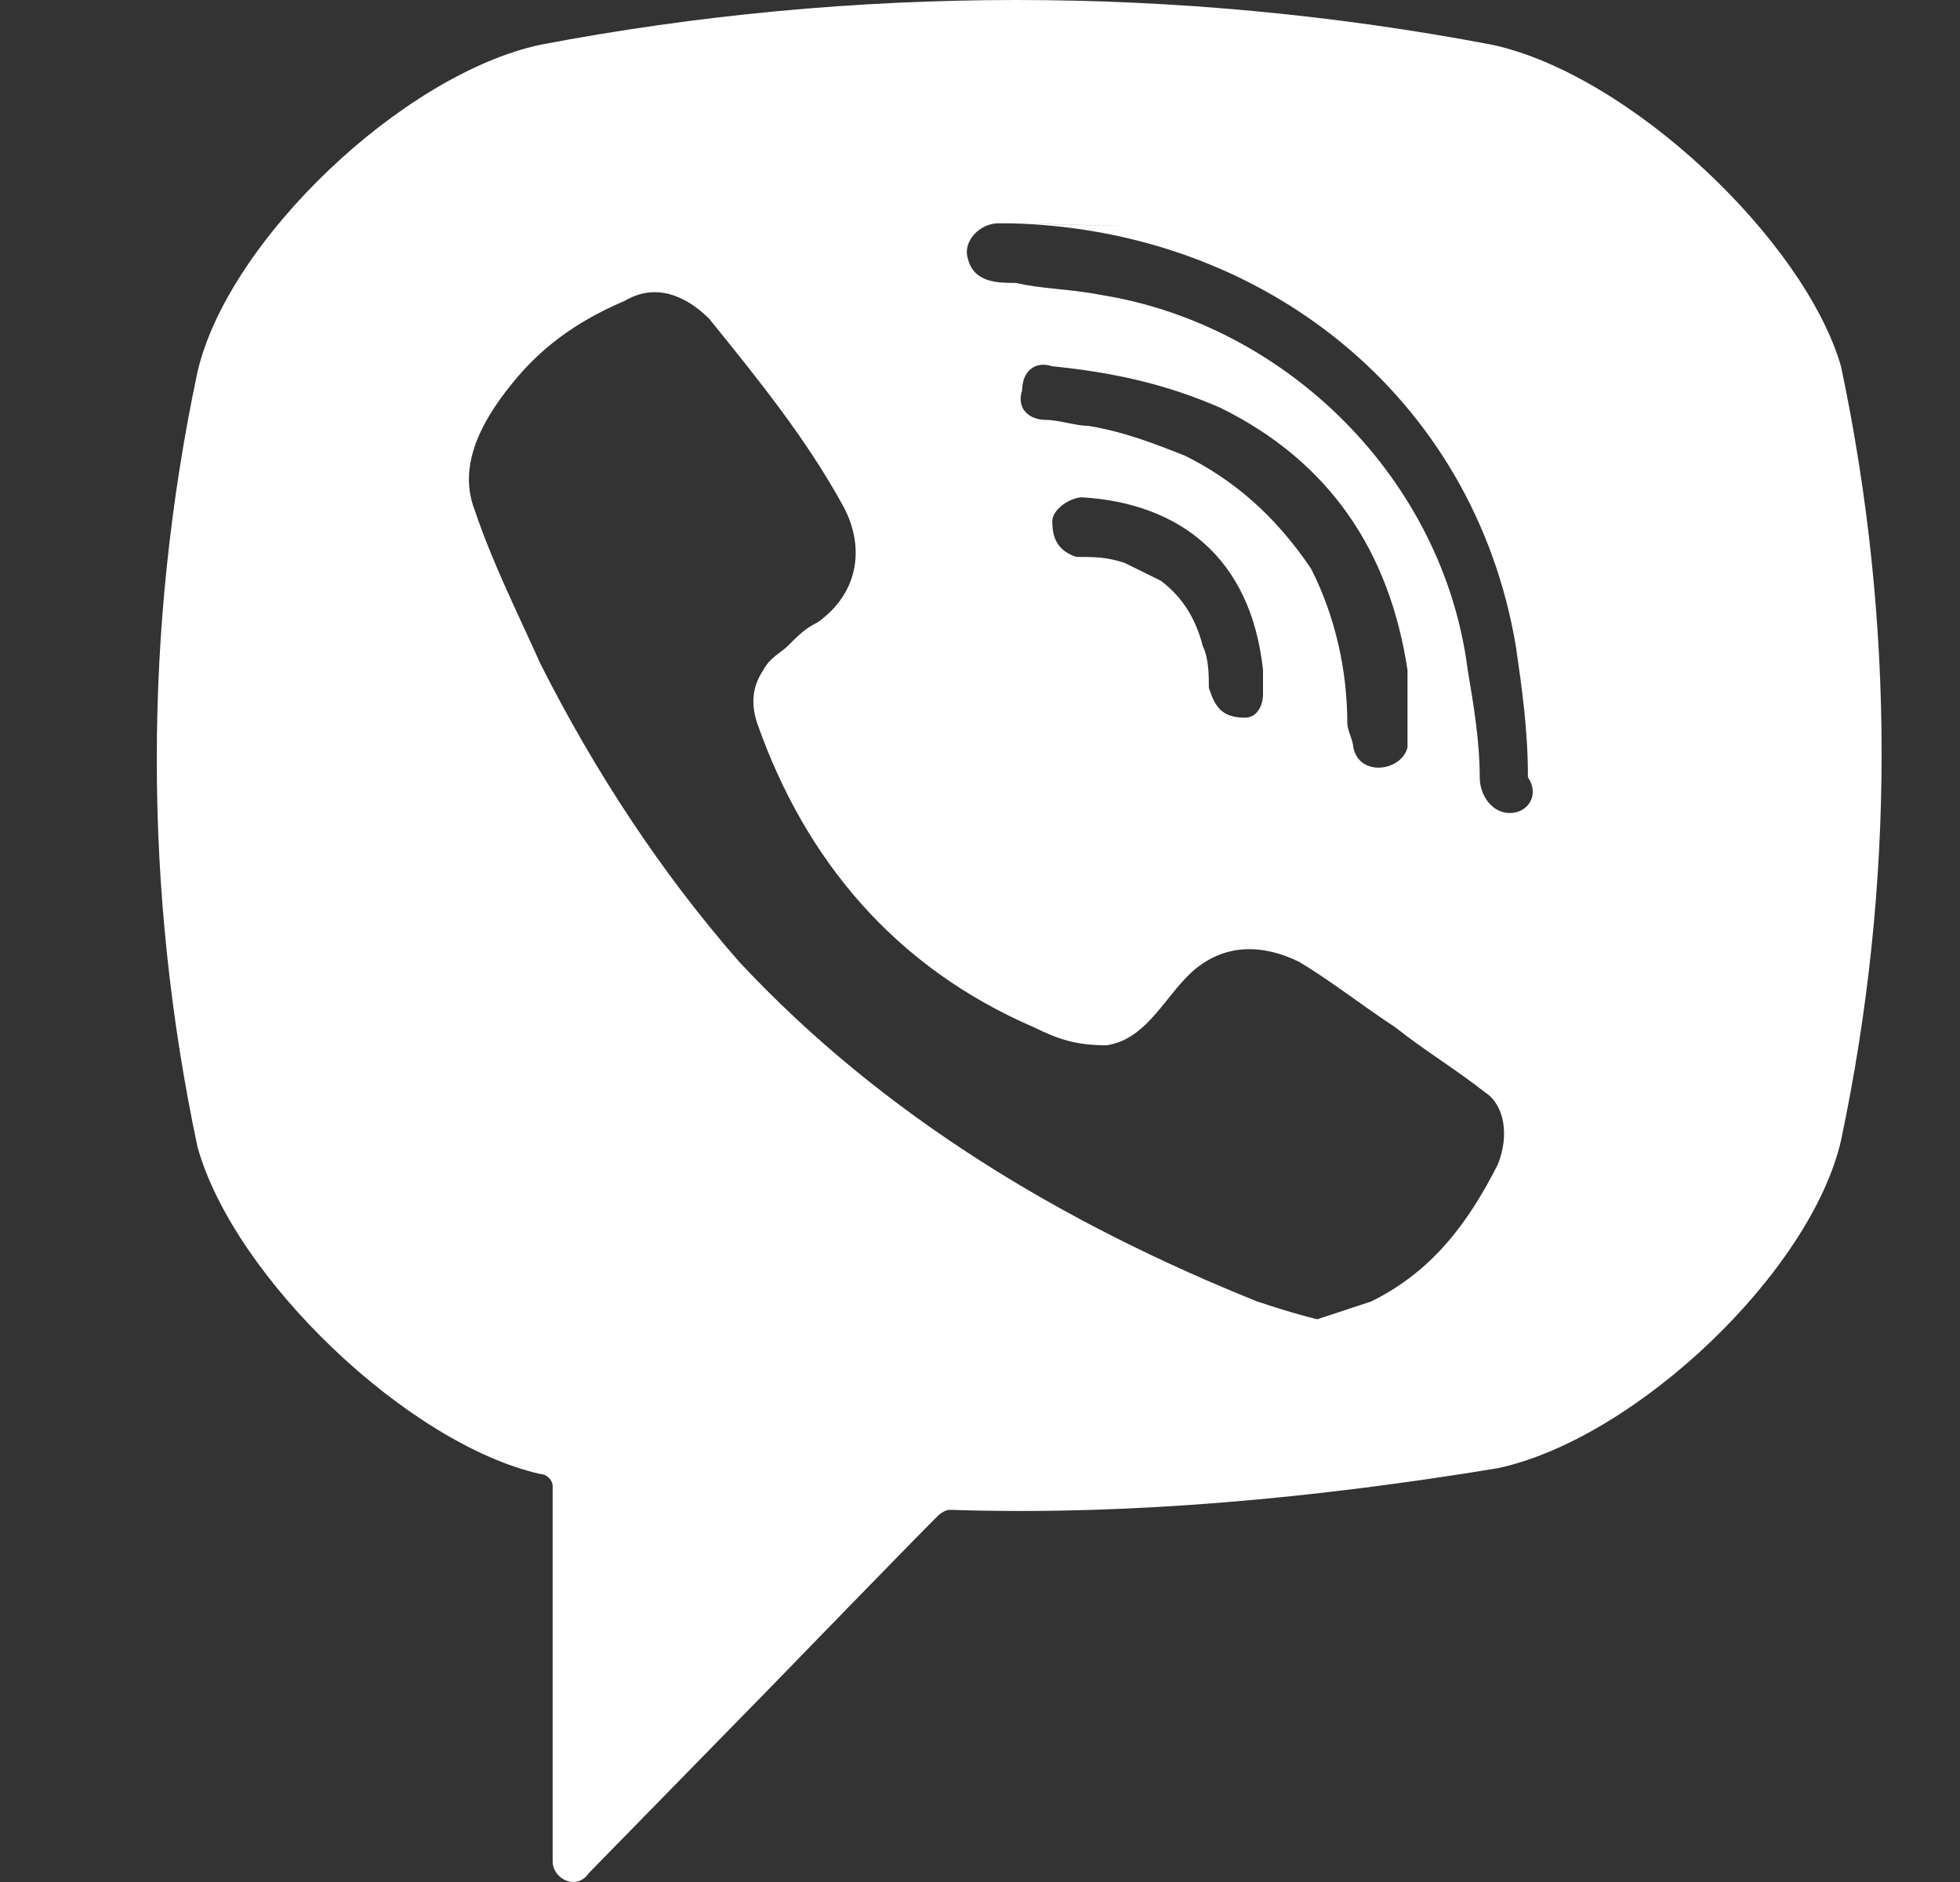 <svg width="25" height="24" viewBox="0 0 25 24" fill="none" xmlns="http://www.w3.org/2000/svg">
<rect x="0" y="0" width="25" height="24" fill="#333333" stroke="none"/>
<path d="M19.028 0.57C15.035 -0.19 10.888 -0.19 6.895 0.57C5.129 0.949 2.902 3.076 2.518 4.747C1.827 8.013 1.827 11.355 2.518 14.621C2.979 16.292 5.206 18.419 6.895 18.798C6.972 18.798 7.049 18.874 7.049 18.95V23.735C7.049 23.963 7.356 24.115 7.51 23.887L9.813 21.533C9.813 21.533 11.656 19.634 11.963 19.33C11.963 19.33 12.04 19.254 12.117 19.254C14.421 19.33 16.801 19.102 19.105 18.723C20.871 18.343 23.098 16.216 23.482 14.545C24.173 11.279 24.173 7.937 23.482 4.671C23.021 3.076 20.794 0.949 19.028 0.57ZM19.105 14.849C18.721 15.608 18.26 16.216 17.492 16.596C17.262 16.672 17.031 16.748 16.801 16.824C16.494 16.748 16.264 16.672 16.033 16.596C13.576 15.608 11.272 14.241 9.429 12.266C8.431 11.127 7.586 9.836 6.895 8.469C6.588 7.785 6.281 7.178 6.051 6.494C5.82 5.886 6.204 5.279 6.588 4.823C6.972 4.367 7.433 4.064 7.97 3.836C8.354 3.608 8.738 3.76 9.045 4.064C9.66 4.823 10.274 5.583 10.735 6.418C11.042 6.95 10.965 7.557 10.428 7.937C10.274 8.013 10.197 8.089 10.044 8.241C9.967 8.317 9.813 8.393 9.736 8.545C9.583 8.773 9.583 9 9.66 9.228C10.274 10.975 11.426 12.342 13.192 13.102C13.499 13.254 13.729 13.33 14.113 13.33C14.651 13.254 14.881 12.646 15.265 12.342C15.649 12.039 16.11 12.039 16.571 12.266C16.955 12.494 17.339 12.798 17.799 13.102C18.183 13.406 18.567 13.634 18.951 13.937C19.181 14.089 19.258 14.469 19.105 14.849ZM15.88 9.152C15.726 9.152 15.803 9.152 15.88 9.152C15.572 9.152 15.496 9 15.419 8.773C15.419 8.621 15.419 8.393 15.342 8.241C15.265 7.937 15.112 7.633 14.805 7.405C14.651 7.329 14.497 7.254 14.344 7.178C14.113 7.102 13.96 7.102 13.729 7.102C13.499 7.026 13.422 6.874 13.422 6.646C13.422 6.494 13.653 6.342 13.806 6.342C15.035 6.418 15.956 7.102 16.11 8.545C16.11 8.621 16.11 8.773 16.11 8.849C16.11 9 16.033 9.152 15.88 9.152ZM15.112 5.81C14.728 5.659 14.344 5.507 13.883 5.431C13.729 5.431 13.499 5.355 13.346 5.355C13.115 5.355 12.962 5.203 13.038 4.975C13.038 4.747 13.192 4.595 13.422 4.671C14.19 4.747 14.881 4.899 15.572 5.203C16.955 5.886 17.723 7.026 17.953 8.545C17.953 8.621 17.953 8.697 17.953 8.773C17.953 8.925 17.953 9.076 17.953 9.304C17.953 9.38 17.953 9.456 17.953 9.532C17.876 9.836 17.339 9.912 17.262 9.532C17.262 9.456 17.185 9.304 17.185 9.228C17.185 8.545 17.031 7.861 16.724 7.254C16.264 6.57 15.726 6.114 15.112 5.81ZM19.258 10.368C19.028 10.368 18.874 10.14 18.874 9.912C18.874 9.456 18.798 9 18.721 8.545C18.414 6.114 16.417 4.139 14.037 3.76C13.653 3.684 13.269 3.684 12.962 3.608C12.731 3.608 12.424 3.608 12.347 3.304C12.271 3.076 12.501 2.848 12.731 2.848C12.808 2.848 12.885 2.848 12.885 2.848C13.038 2.848 16.033 2.924 12.885 2.848C16.11 2.924 18.798 5.051 19.335 8.241C19.412 8.773 19.489 9.304 19.489 9.912C19.642 10.14 19.489 10.368 19.258 10.368Z" fill="white"/>
</svg>
